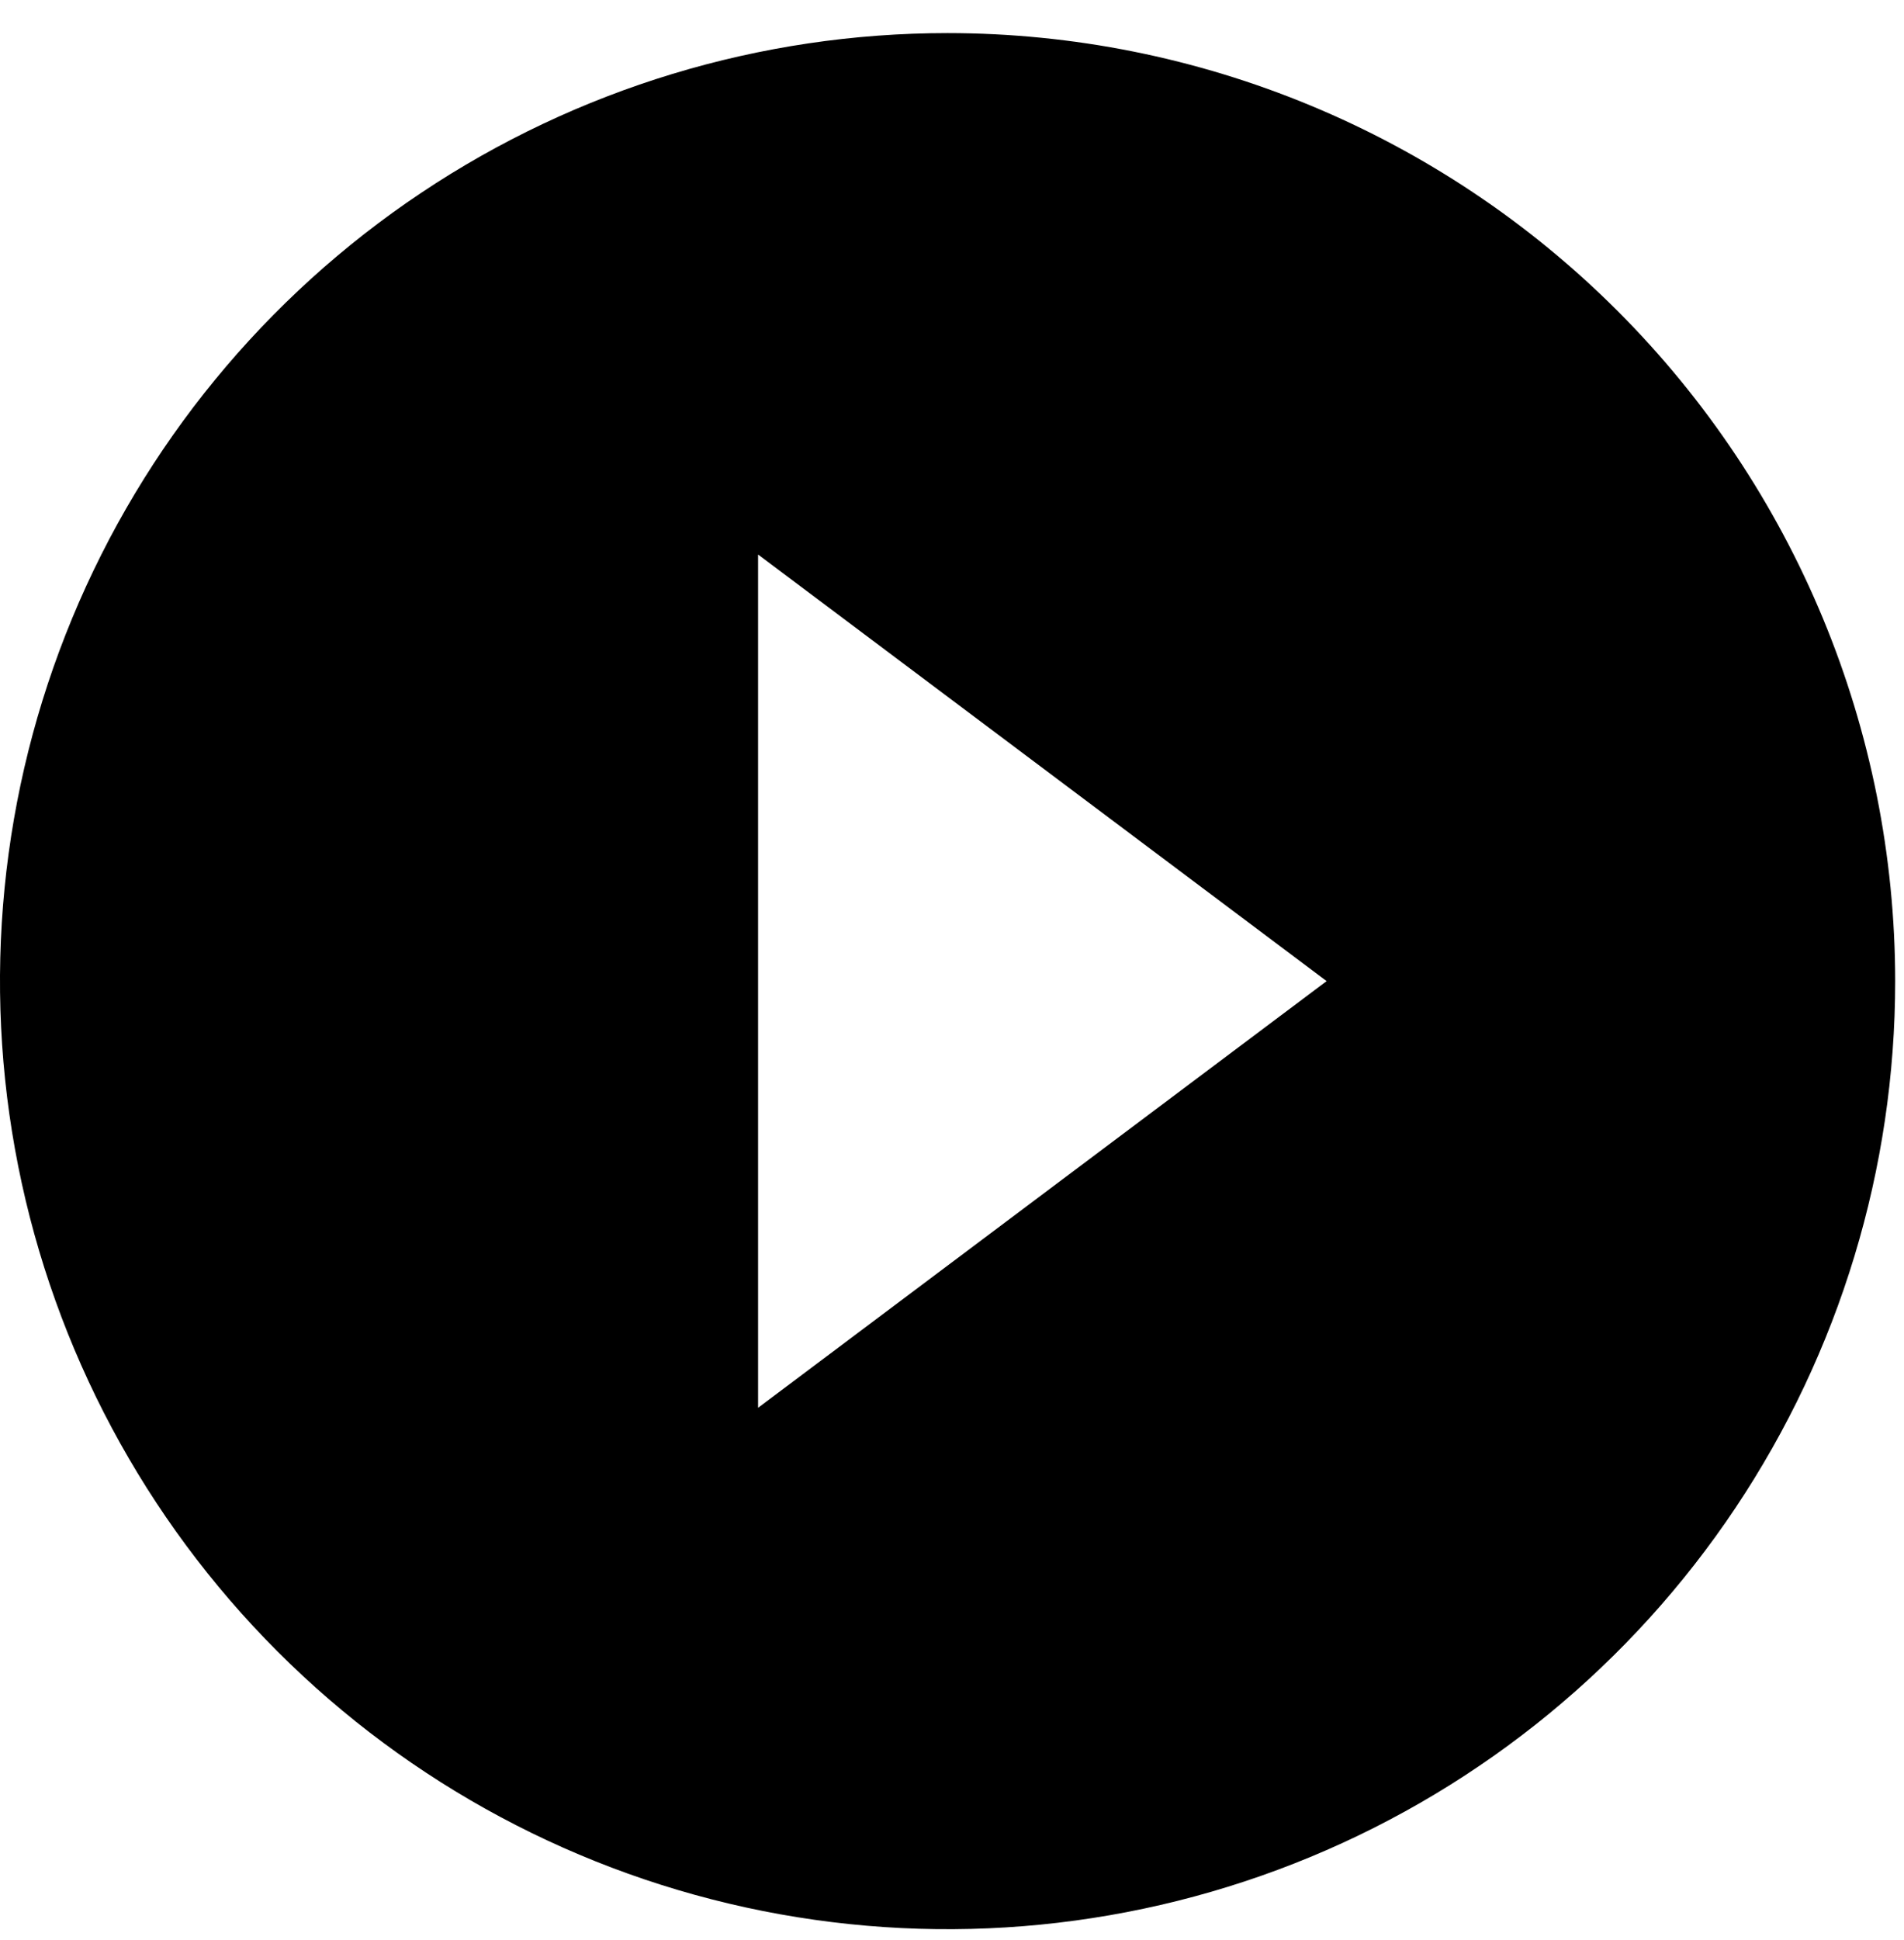 <svg width="54" height="55" viewBox="0 0 54 55" fill="none" xmlns="http://www.w3.org/2000/svg">
<path d="M26.875 0.938C21.56 0.938 16.364 2.514 11.944 5.467C7.524 8.42 4.08 12.617 2.046 17.528C0.012 22.439 -0.521 27.842 0.516 33.056C1.553 38.269 4.113 43.057 7.872 46.816C11.63 50.575 16.419 53.134 21.632 54.171C26.845 55.208 32.249 54.676 37.16 52.642C42.07 50.608 46.268 47.163 49.221 42.743C52.174 38.324 53.75 33.128 53.75 27.812C53.747 20.686 50.914 13.852 45.875 8.813C40.836 3.773 34.002 0.941 26.875 0.938ZM21.5 39.907V15.719L37.625 27.812L21.5 39.907Z" fill="black"/>
</svg>
